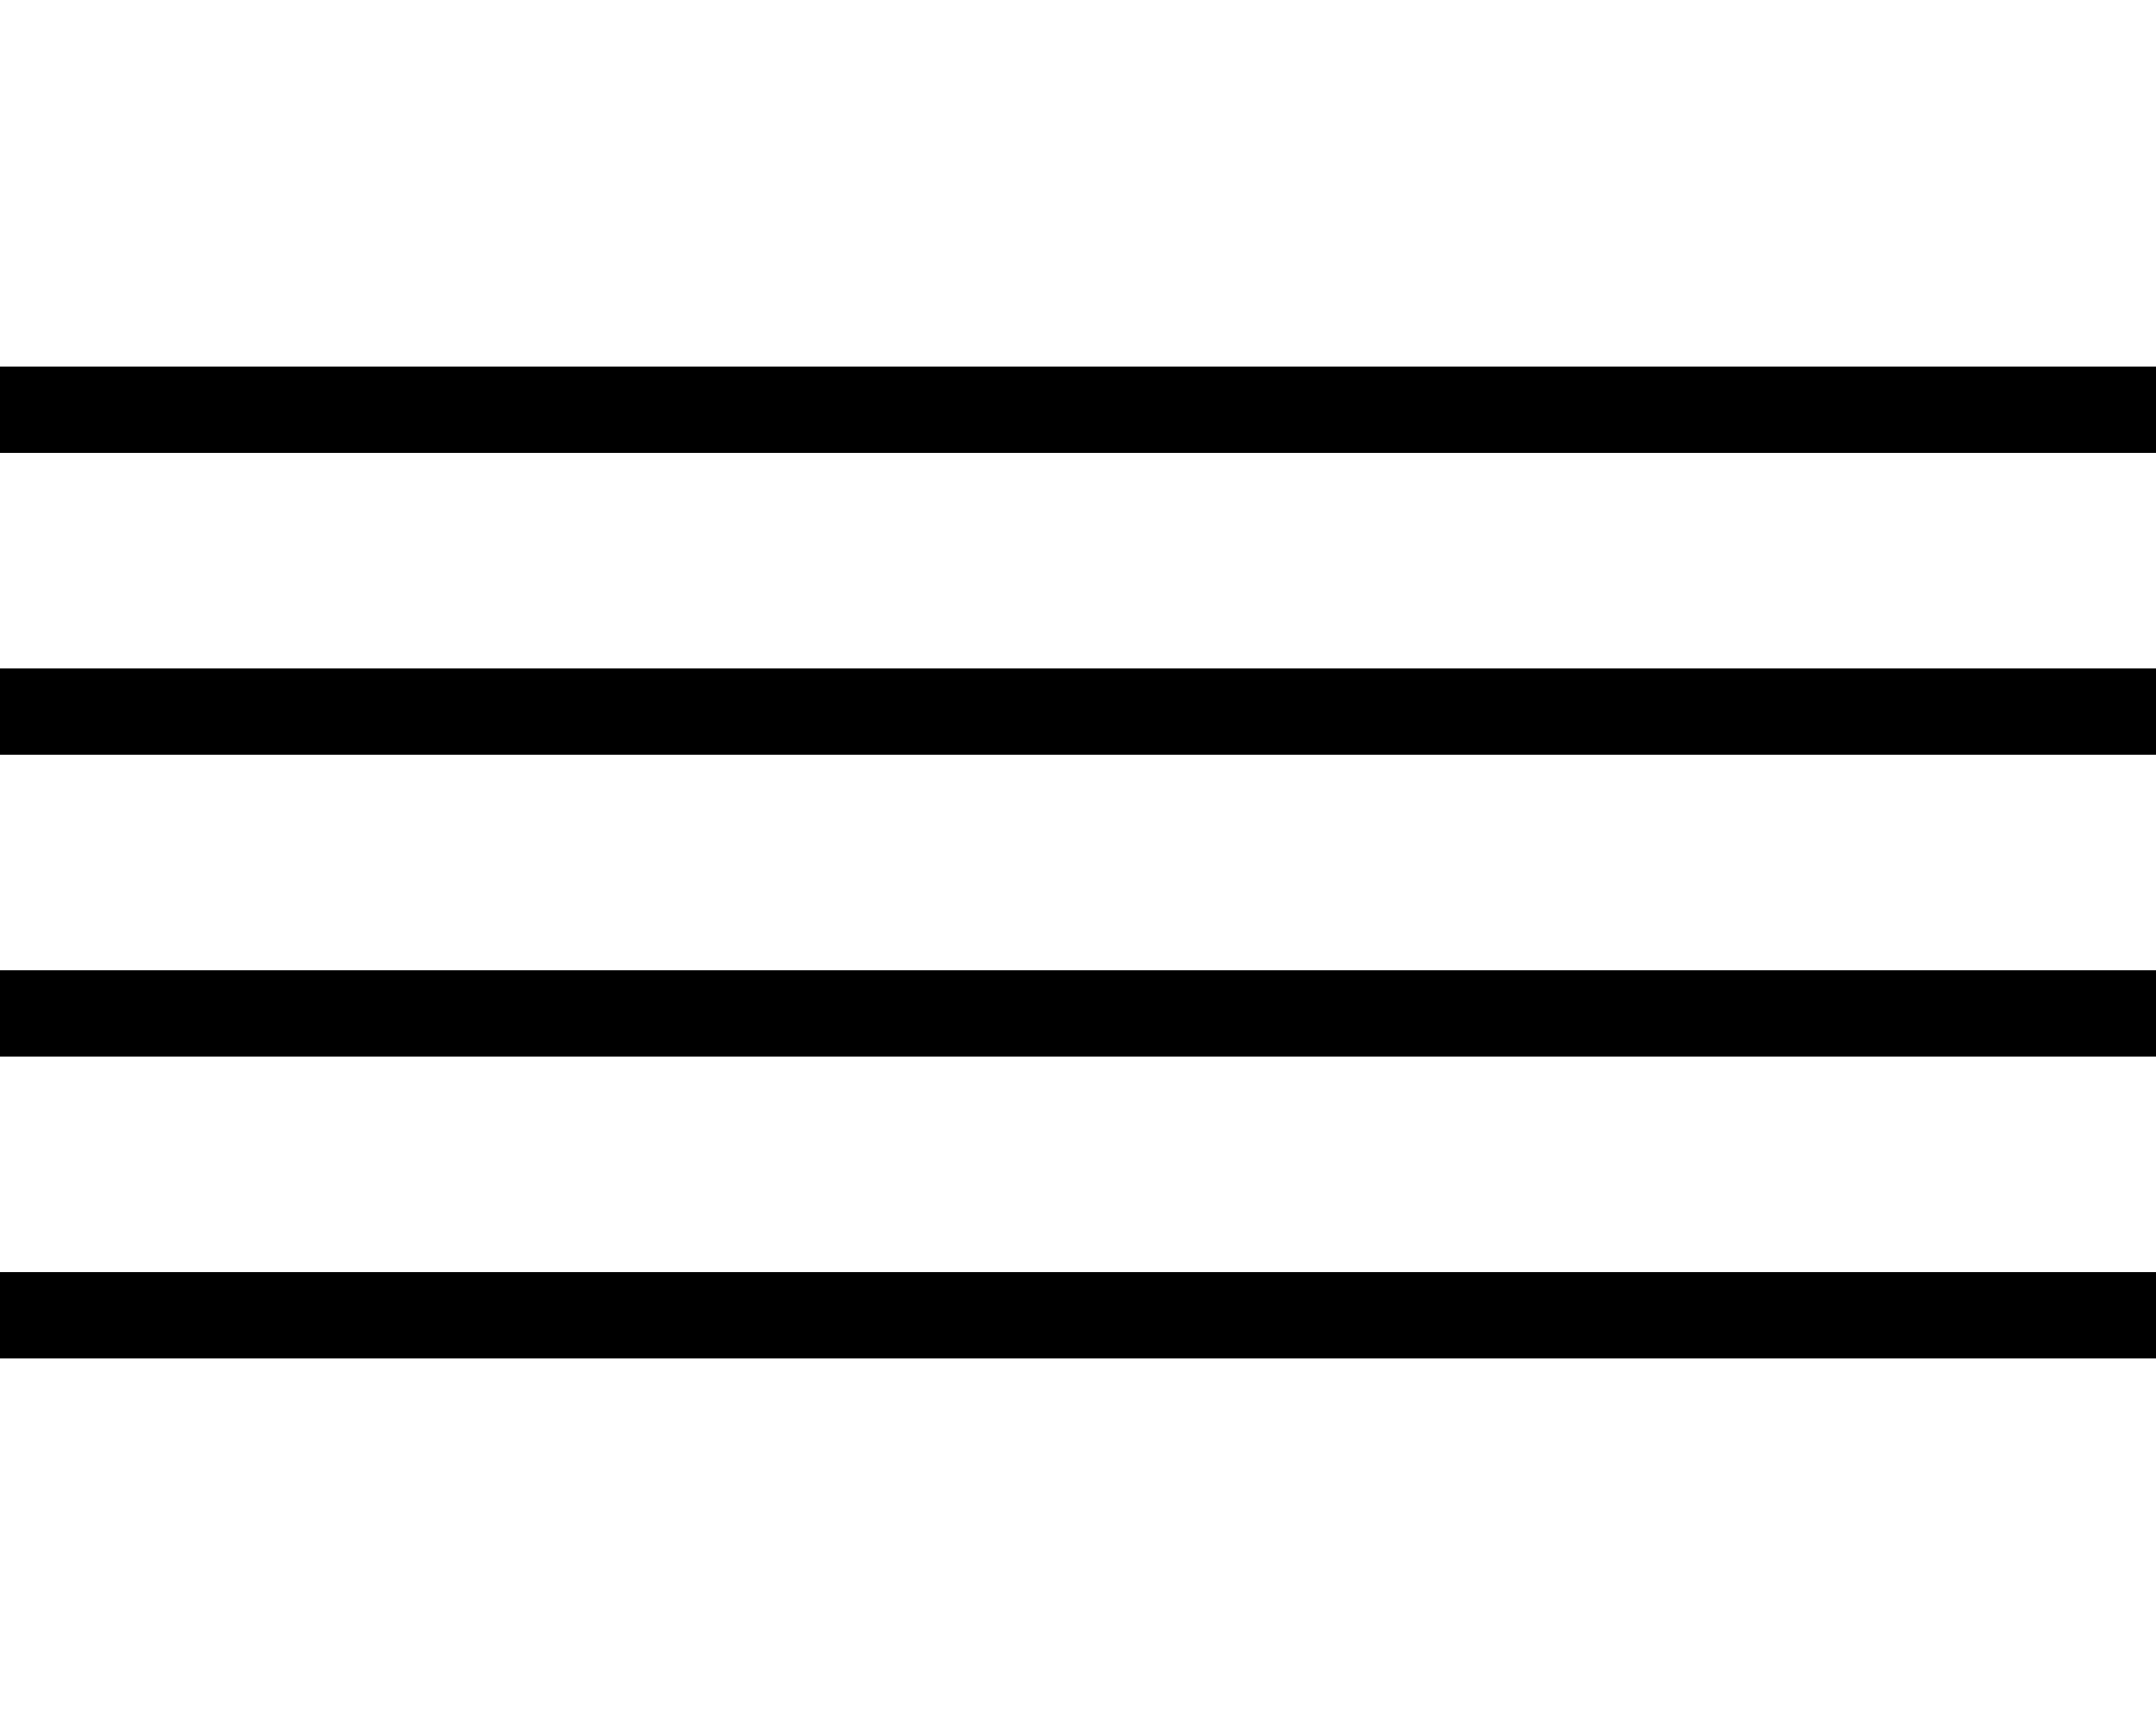 <svg xmlns="http://www.w3.org/2000/svg" xmlns:xlink="http://www.w3.org/1999/xlink" id="&#x421;&#x43B;&#x43E;&#x439;_1" x="0px" y="0px" viewBox="0 0 50 40" style="enable-background:new 0 0 50 40;" xml:space="preserve"> <g> <rect y="8.5" width="50" height="2"></rect> <rect y="15.5" width="50" height="2"></rect> <rect y="22.5" width="50" height="2"></rect> <rect y="29.5" width="50" height="2"></rect> </g> </svg>